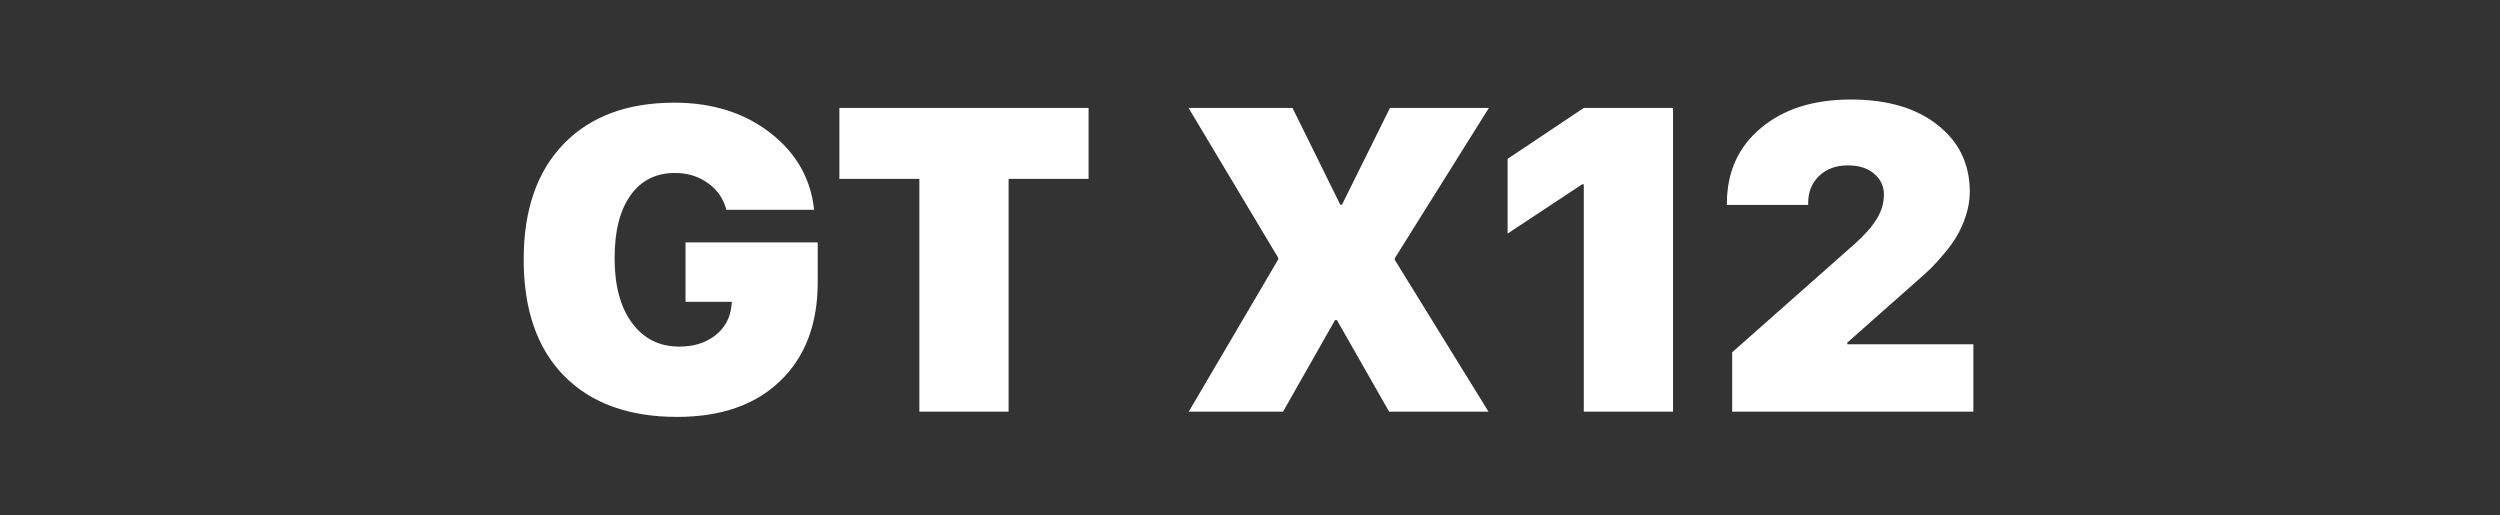 <?xml version="1.0" encoding="UTF-8"?> <svg xmlns="http://www.w3.org/2000/svg" width="1160" height="239" viewBox="0 0 1160 239" fill="none"><rect x="0" y="0" width="1160" height="239" fill="#333333" stroke="none"/><path d="M379.414 131.039C379.414 150.375 373.62 165.609 362.031 176.742C350.508 187.875 334.557 193.441 314.18 193.441C291.719 193.441 274.238 187.094 261.738 174.398C249.238 161.703 242.988 143.702 242.988 120.395C242.988 97.413 249.173 79.542 261.543 66.781C273.913 54.021 291.035 47.641 312.91 47.641C330.488 47.641 345.299 52.296 357.344 61.605C369.388 70.915 376.191 82.829 377.754 97.348H337.031C335.664 92.139 332.799 88.005 328.438 84.945C324.141 81.82 319.03 80.258 313.105 80.258C304.316 80.258 297.448 83.741 292.5 90.707C287.617 97.608 285.176 107.309 285.176 119.809C285.176 132.569 287.878 142.595 293.281 149.887C298.685 157.178 305.977 160.824 315.156 160.824C321.862 160.824 327.428 159.099 331.855 155.648C336.283 152.198 338.789 147.641 339.375 141.977L339.57 140.023H318.086V112.484H379.414V131.039ZM467.988 191H426.582V82.992H389.473V50.082H505.098V82.992H467.988V191ZM551.582 191L593.086 120.395V119.613L551.484 50.082H599.727L621.895 95.004H622.676L644.941 50.082H690.84L647.188 119.809V120.59L690.645 191H644.551L620.332 148.52H619.453L595.332 191H551.582ZM734.883 191V85.531H734.102L699.531 108.383V73.715L734.883 50.082H776.289V191H734.883ZM801.289 94.32C801.289 79.867 806.53 68.246 817.012 59.457C827.493 50.603 841.426 46.176 858.809 46.176C875.736 46.176 889.147 50.115 899.043 57.992C909.004 65.805 913.984 76.156 913.984 89.047C913.984 92.693 913.366 96.404 912.129 100.18C910.892 103.891 909.46 107.081 907.832 109.75C906.27 112.419 904.219 115.219 901.68 118.148C899.206 121.078 897.22 123.259 895.723 124.691C894.225 126.124 892.402 127.784 890.254 129.672L857.148 158.969V159.75H915.645V191H803.73V163.461L860.371 113.363C865.189 109.066 868.672 105.128 870.82 101.547C873.034 97.901 874.141 94.158 874.141 90.316C874.141 86.41 872.643 83.188 869.648 80.648C866.654 78.044 862.552 76.742 857.344 76.742C851.94 76.742 847.513 78.37 844.062 81.625C840.677 84.88 838.984 89.079 838.984 94.223V95.102H801.289V94.32Z" fill="white"></path></svg> 